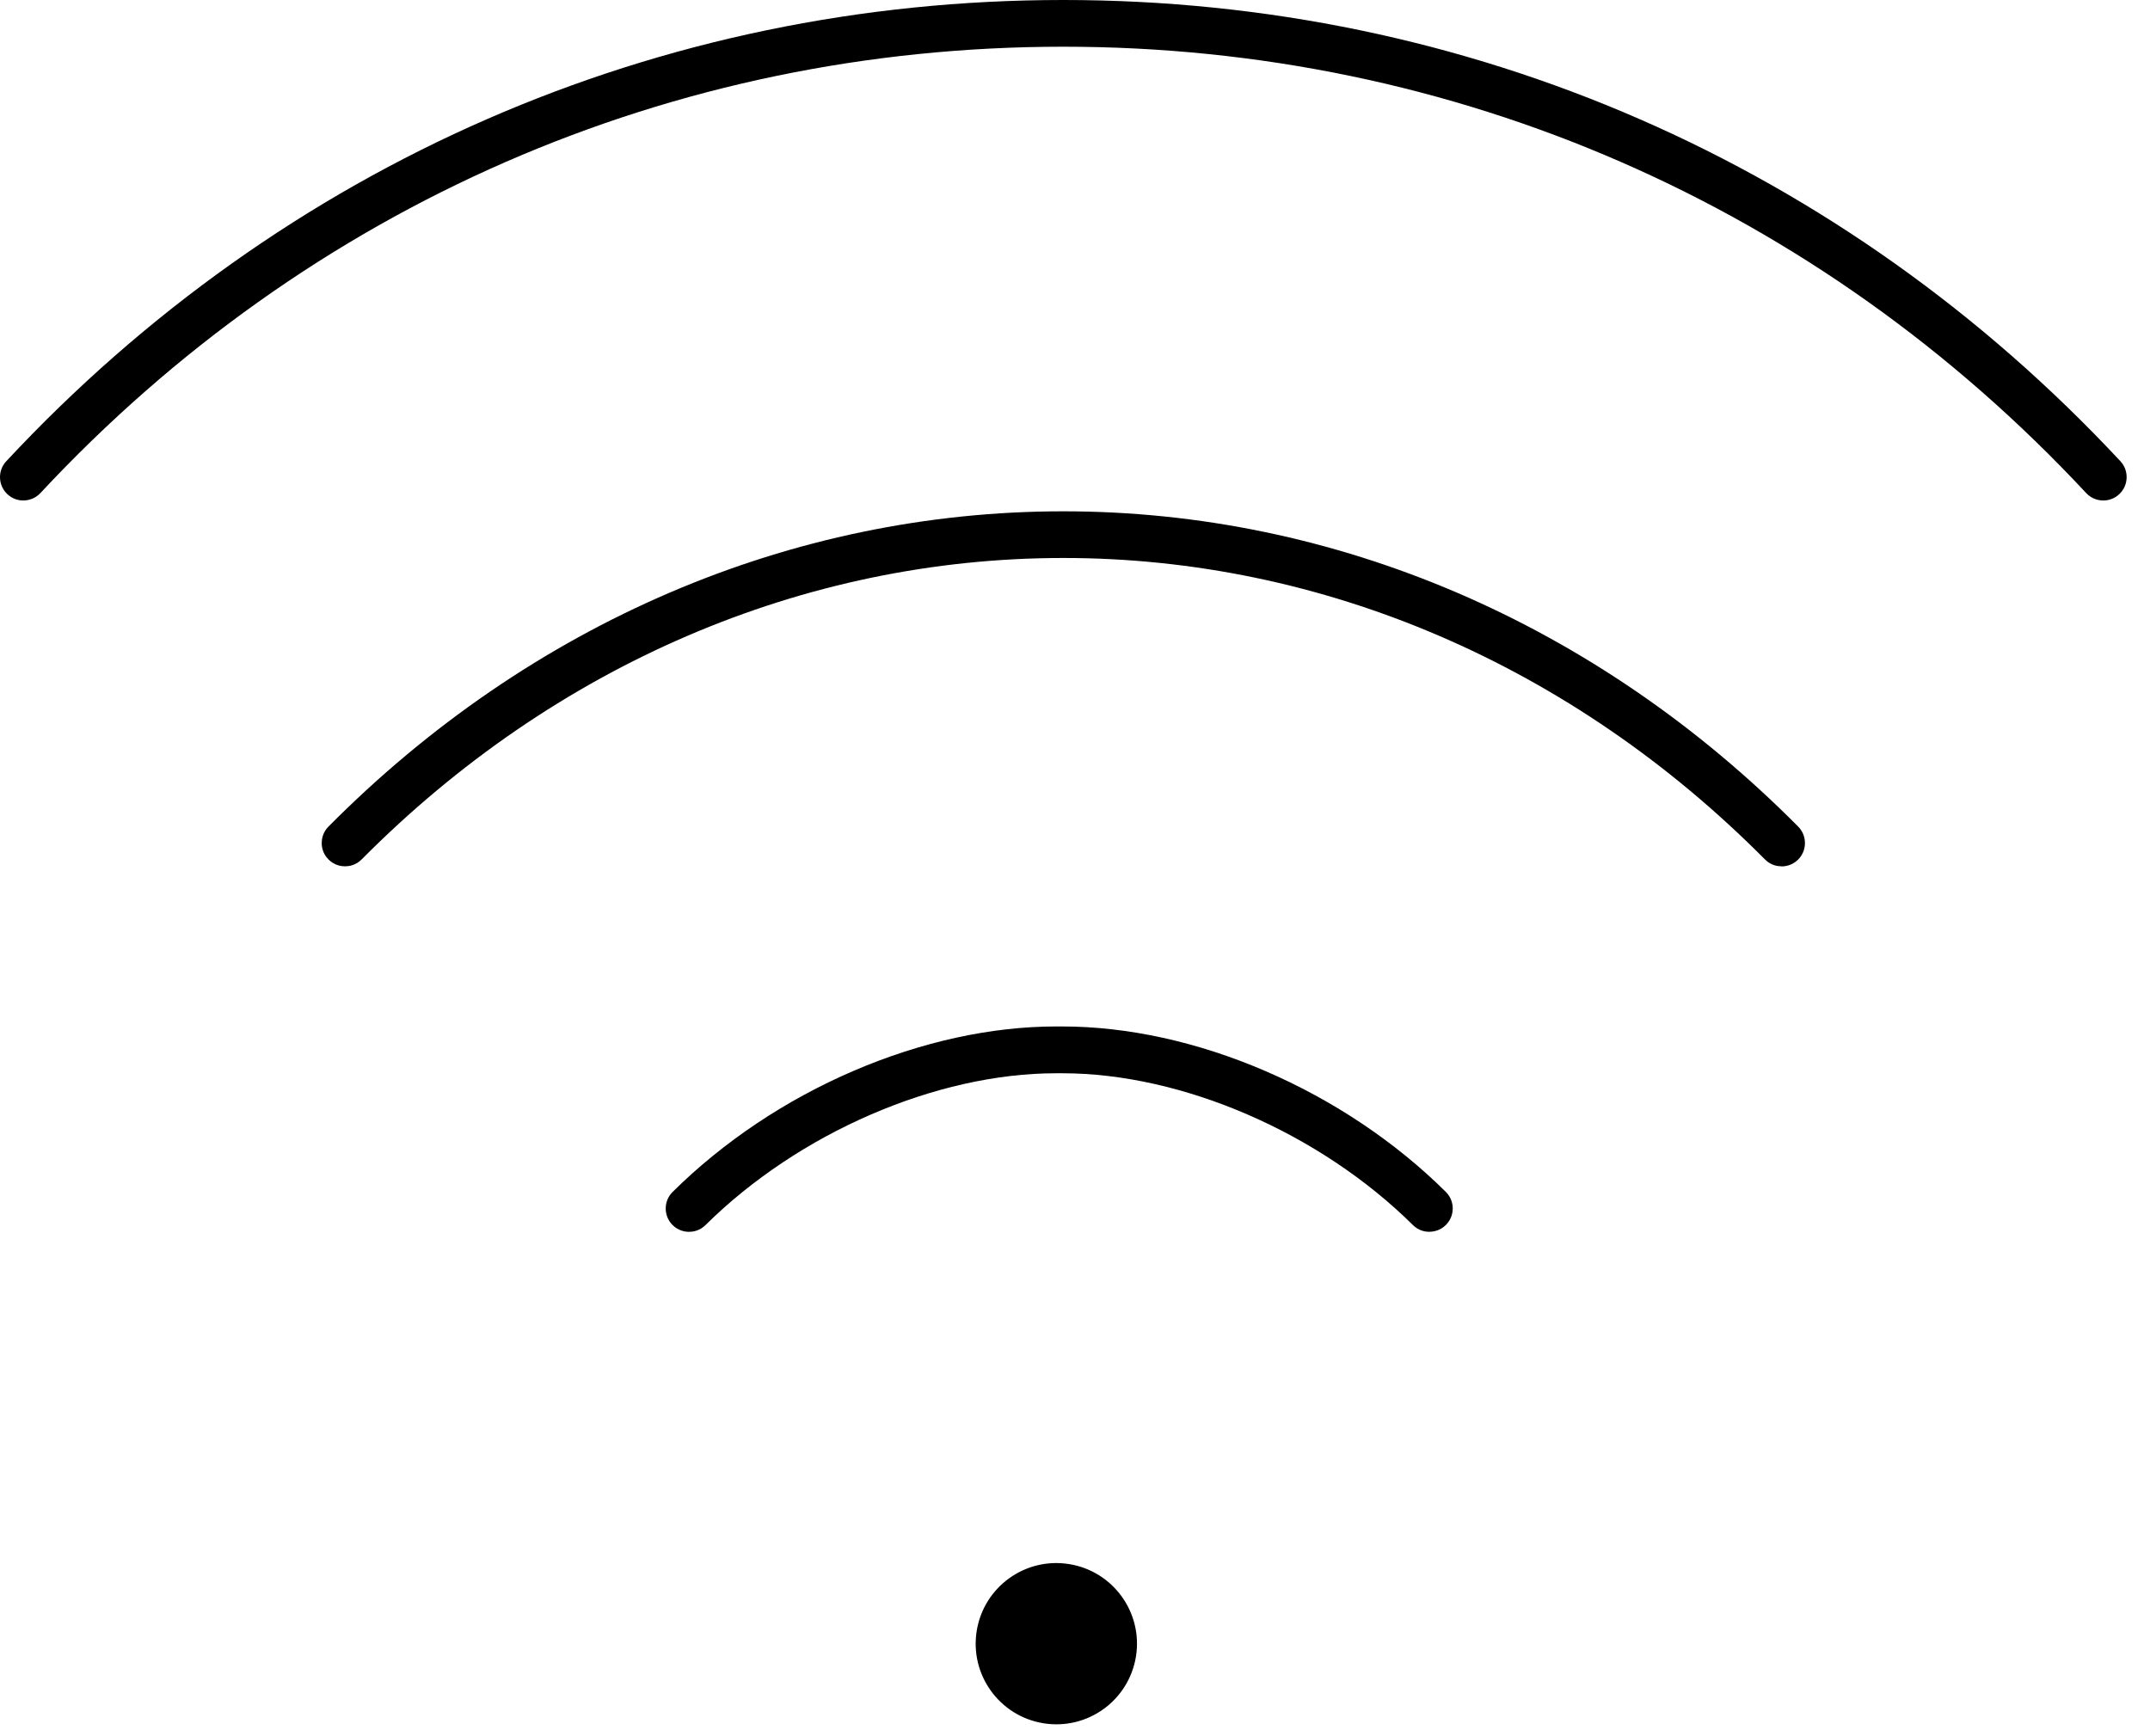 <svg width="52" height="42" viewBox="0 0 52 42" fill="none" xmlns="http://www.w3.org/2000/svg">
<path d="M27.474 40.074C27.646 39.011 26.924 38.009 25.861 37.837C24.798 37.664 23.796 38.386 23.623 39.45C23.451 40.513 24.173 41.515 25.236 41.687C26.3 41.86 27.301 41.138 27.474 40.074Z" fill="black"/>
<path d="M50.87 12.107C50.778 12.107 50.602 12.083 50.457 11.928C43.967 4.964 35.182 1.13 25.717 1.13C16.253 1.13 7.467 4.964 0.977 11.928C0.832 12.083 0.655 12.107 0.564 12.107C0.462 12.107 0.314 12.08 0.179 11.955C-0.048 11.743 -0.061 11.385 0.152 11.157C6.857 3.963 15.937 -0 25.717 -0C35.498 -0 44.578 3.963 51.284 11.157C51.496 11.385 51.483 11.743 51.256 11.955C51.121 12.08 50.972 12.107 50.87 12.107Z" fill="black"/>
<path d="M43.089 20.957C43.001 20.957 42.832 20.936 42.688 20.791C38.02 16.087 31.992 13.497 25.717 13.498C19.44 13.498 13.412 16.088 8.746 20.791C8.601 20.936 8.433 20.957 8.345 20.957C8.259 20.957 8.091 20.936 7.948 20.794C7.803 20.651 7.781 20.483 7.781 20.396C7.781 20.308 7.801 20.14 7.944 19.996C12.825 15.077 19.137 12.369 25.718 12.369C32.298 12.369 38.609 15.077 43.491 19.996C43.71 20.217 43.709 20.575 43.488 20.795C43.344 20.937 43.177 20.959 43.091 20.959L43.089 20.957Z" fill="black"/>
<path d="M34.571 29.799C34.485 29.799 34.317 29.778 34.174 29.636C31.922 27.405 28.594 25.963 25.697 25.963H25.542C22.643 25.963 19.316 27.405 17.063 29.636C16.92 29.778 16.753 29.799 16.666 29.799C16.578 29.799 16.409 29.778 16.264 29.632C16.046 29.41 16.046 29.053 16.269 28.833C17.491 27.622 19.006 26.608 20.651 25.902C22.281 25.202 23.972 24.831 25.54 24.831H25.695C27.265 24.831 28.956 25.201 30.585 25.901C32.23 26.607 33.746 27.62 34.968 28.832C35.112 28.975 35.135 29.142 35.136 29.23C35.136 29.318 35.116 29.485 34.973 29.63C34.829 29.775 34.66 29.797 34.572 29.797L34.571 29.799Z" fill="black"/>
</svg>
